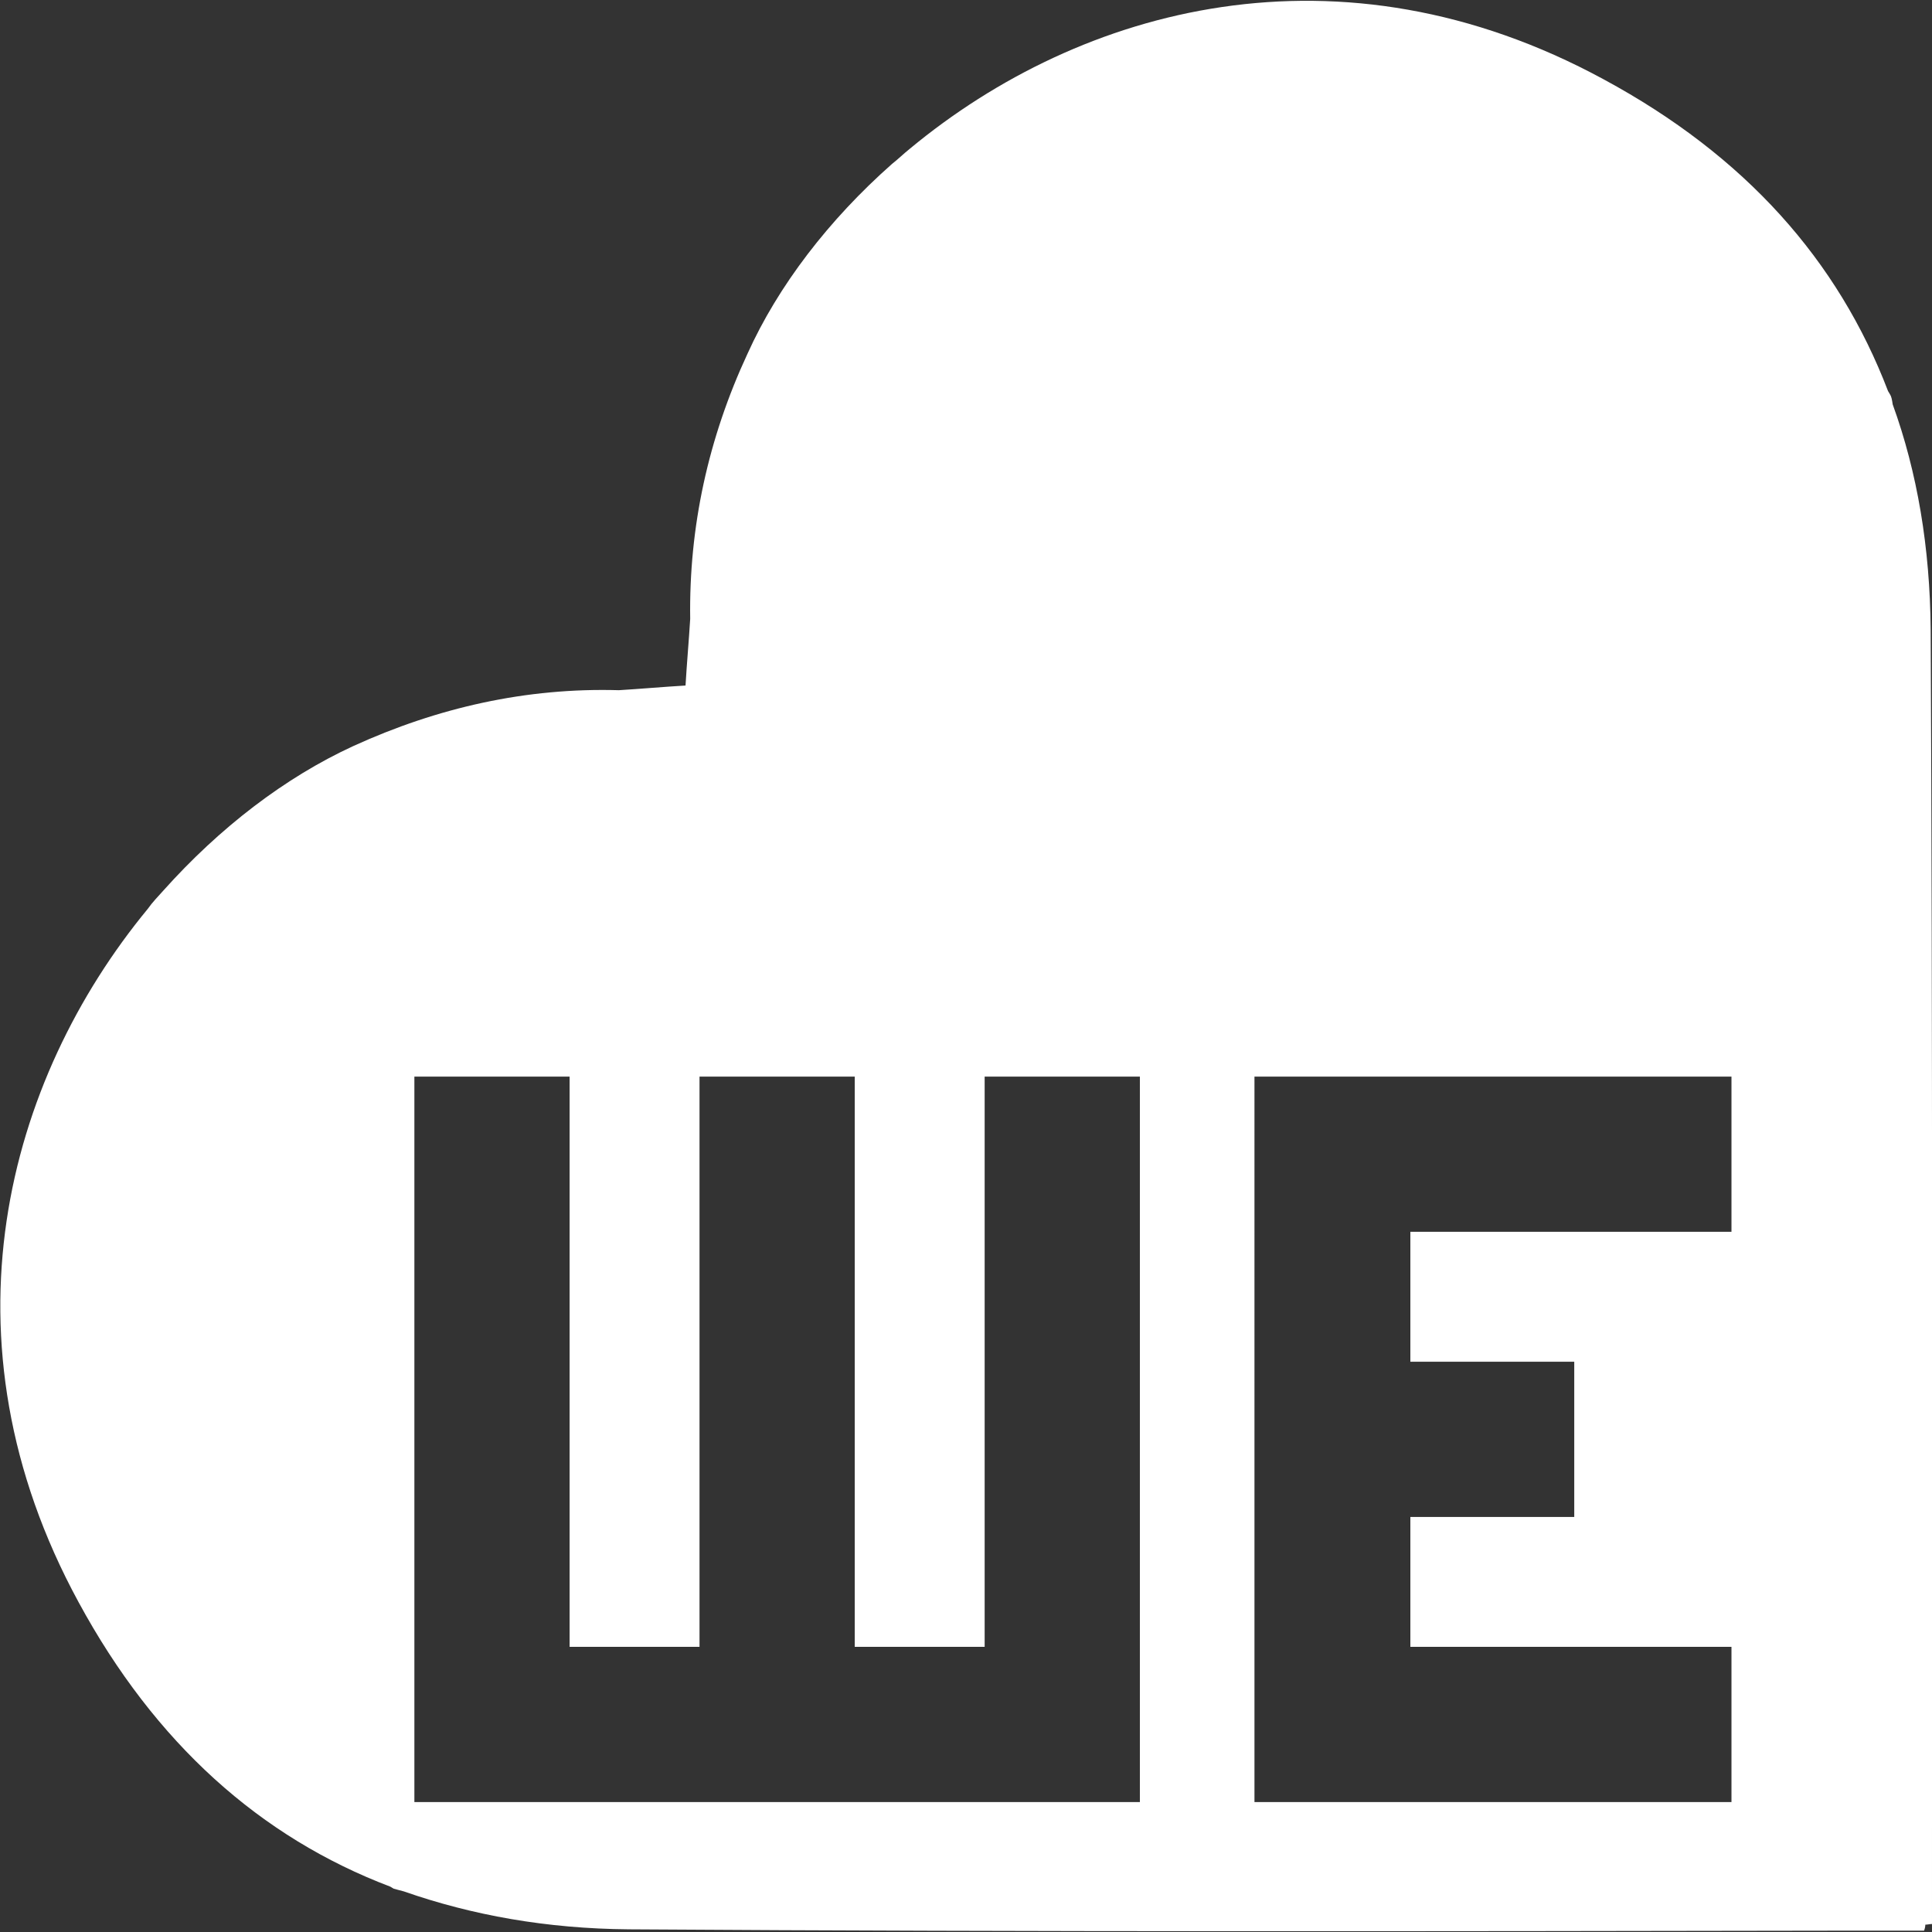 <?xml version="1.0" encoding="utf-8"?>
<!-- Generator: Adobe Illustrator 26.0.2, SVG Export Plug-In . SVG Version: 6.00 Build 0)  -->
<svg version="1.1" id="Ebene_1" xmlns="http://www.w3.org/2000/svg" xmlns:xlink="http://www.w3.org/1999/xlink" x="0px" y="0px"
	 viewBox="0 0 29 29" style="enable-background:new 0 0 29 29;" xml:space="preserve">
<rect x="0" y="0" width="29" height="29" fill="#333333" stroke="none"/>
<style type="text/css">
	.st0{fill:#FFFFFF;}
</style>
<path class="st0" d="M28.98,9.45c-0.01-1.23-0.2-2.36-0.57-3.38c-0.01-0.07-0.02-0.12-0.04-0.15c-0.01-0.02-0.02-0.03-0.03-0.05
	c-0.75-1.96-2.14-3.53-4.27-4.68c-3.96-2.15-7.84-1.09-10.41,1.04c-0.1,0.08-0.18,0.16-0.27,0.23c-0.95,0.84-1.71,1.83-2.17,2.85
	c-0.59,1.27-0.88,2.6-0.86,3.98c-0.02,0.33-0.05,0.66-0.07,1c-0.34,0.02-0.67,0.05-1,0.07C7.9,10.32,6.57,10.62,5.3,11.2
	c-1.02,0.47-2,1.22-2.85,2.17c-0.08,0.09-0.16,0.17-0.23,0.27c-2.12,2.57-3.19,6.46-1.04,10.41c1.15,2.12,2.73,3.53,4.68,4.27
	c0.02,0.01,0.03,0.02,0.05,0.03c0.03,0.01,0.08,0.02,0.15,0.04c1.03,0.36,2.15,0.56,3.38,0.57c6.06,0.04,12.13,0.03,18.2,0.02
	c0.44,0,0.85,0,1.24,0c0.01-0.02,0.02-0.06,0.02-0.09c0.03,0,0.07-0.01,0.1-0.01c0-0.39,0-0.81,0-1.26
	C29,21.57,29.01,15.51,28.98,9.45z M17.11,27.05H6.22V16.16h2.33v8.56h1.95v-8.56h2.33v8.56h1.95v-8.56h2.33V27.05z M25.99,18.49
	h-4.82v1.95h2.46v2.33h-2.46v1.95h4.82v2.33h-7.16V16.16h7.16V18.49z"/>
</svg>
